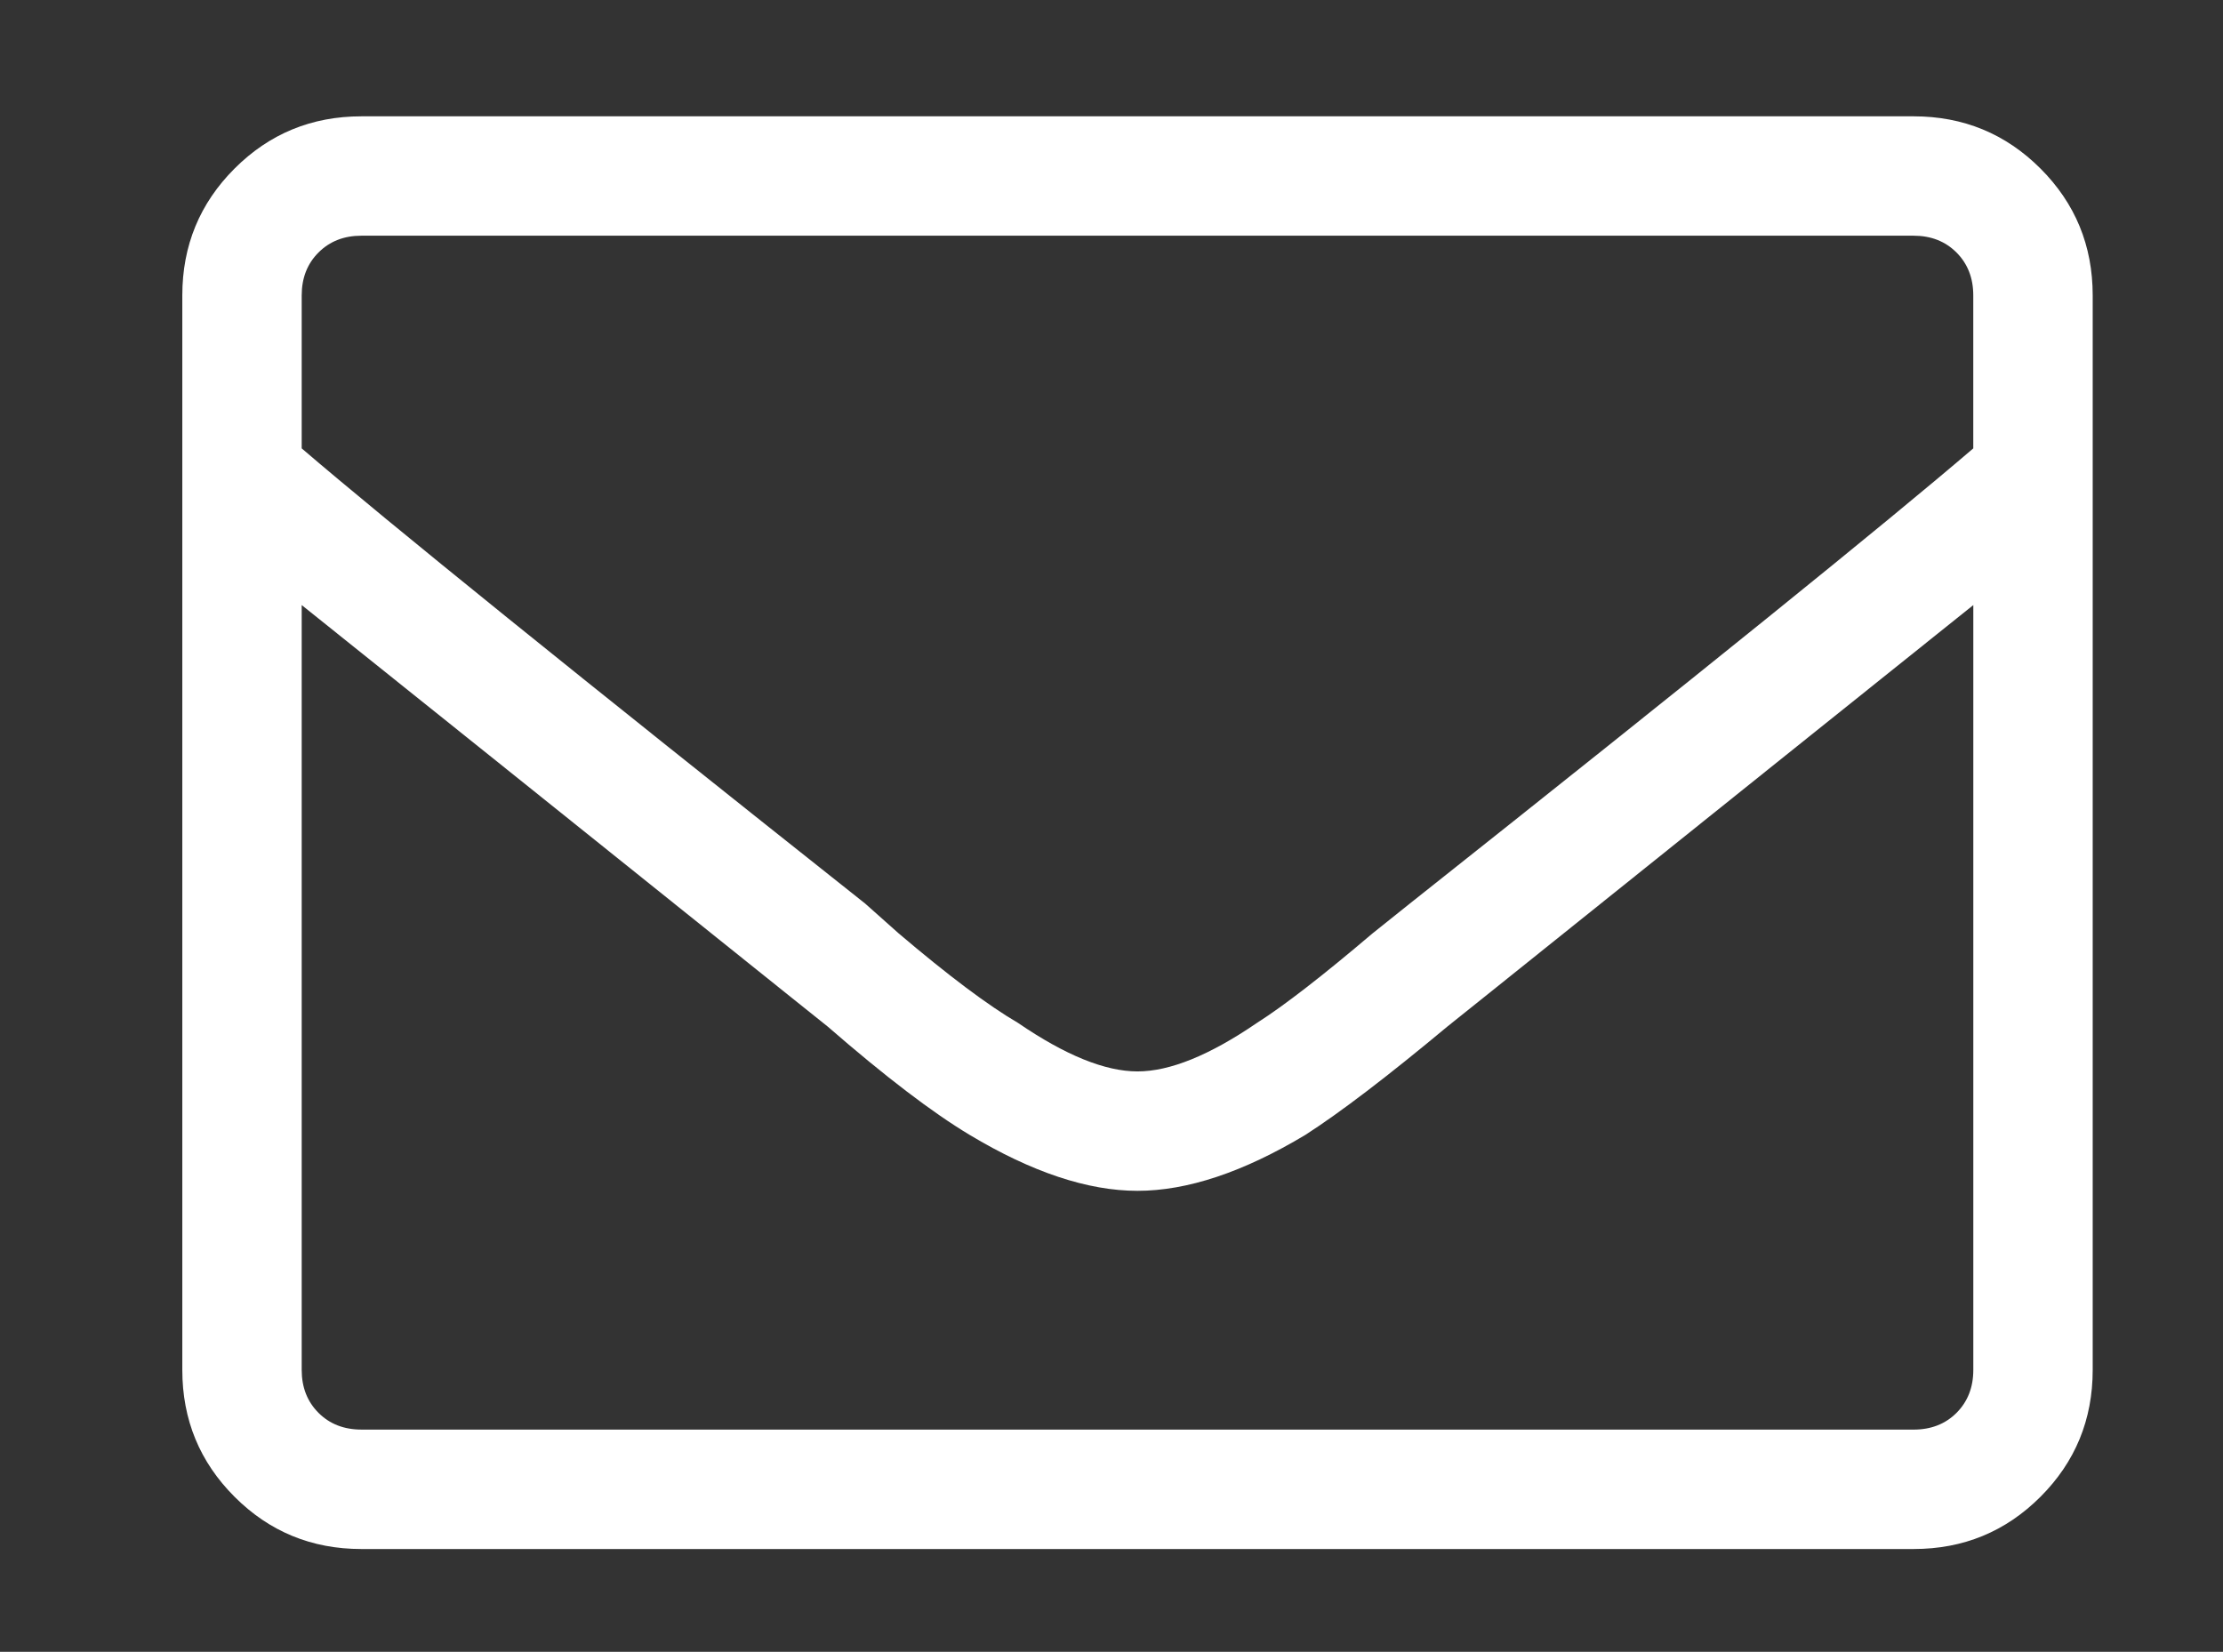 <?xml version="1.0" encoding="utf-8"?>
<!-- Generator: Adobe Illustrator 16.0.0, SVG Export Plug-In . SVG Version: 6.00 Build 0)  -->
<!DOCTYPE svg PUBLIC "-//W3C//DTD SVG 1.1//EN" "http://www.w3.org/Graphics/SVG/1.1/DTD/svg11.dtd">
<svg version="1.1" id="Layer_1" xmlns="http://www.w3.org/2000/svg" xmlns:xlink="http://www.w3.org/1999/xlink" x="0px" y="0px"
	 width="109px" height="81px" viewBox="0 0 109 81" enable-background="new 0 0 109 81" xml:space="preserve">
<rect x="0" y="0" width="109" height="81" fill="#333333" stroke="none"/>
<path fill="#FFFFFF" d="M93.83,5.704c2.438,0,4.512,0.854,6.22,2.561c1.708,1.708,2.561,3.781,2.561,6.221v52.69
	c0,2.44-0.853,4.514-2.561,6.222s-3.781,2.561-6.22,2.561H17.721c-2.439,0-4.513-0.853-6.22-2.561
	c-1.708-1.708-2.562-3.781-2.562-6.222v-52.69c0-2.439,0.854-4.513,2.562-6.221c1.707-1.707,3.781-2.561,6.22-2.561H93.83z
	 M17.721,11.558c-0.854,0-1.555,0.275-2.104,0.824c-0.549,0.548-0.824,1.25-0.824,2.104v7.501
	c4.269,3.659,13.478,11.099,27.626,22.319l1.646,1.465c2.44,2.073,4.391,3.537,5.854,4.391c2.318,1.586,4.269,2.377,5.855,2.377
	c1.585,0,3.538-0.792,5.855-2.377c1.341-0.854,3.23-2.318,5.669-4.391l1.832-1.465c14.148-11.221,23.357-18.661,27.625-22.319
	v-7.501c0-0.854-0.275-1.555-0.823-2.104c-0.549-0.549-1.251-0.824-2.104-0.824H17.721z M93.83,70.103
	c0.853,0,1.555-0.273,2.104-0.821c0.548-0.551,0.823-1.251,0.823-2.105V29.671c-4.269,3.415-12.258,9.819-23.966,19.209l-1.83,1.465
	c-2.928,2.439-5.245,4.207-6.953,5.305c-3.049,1.83-5.793,2.744-8.233,2.744c-2.439,0-5.184-0.915-8.232-2.744
	c-1.83-1.098-4.147-2.866-6.952-5.305l-1.83-1.465C27.051,39.49,19.062,33.086,14.793,29.671v37.505
	c0,0.854,0.275,1.555,0.824,2.105c0.549,0.548,1.25,0.821,2.104,0.821H93.83z"/>
</svg>
